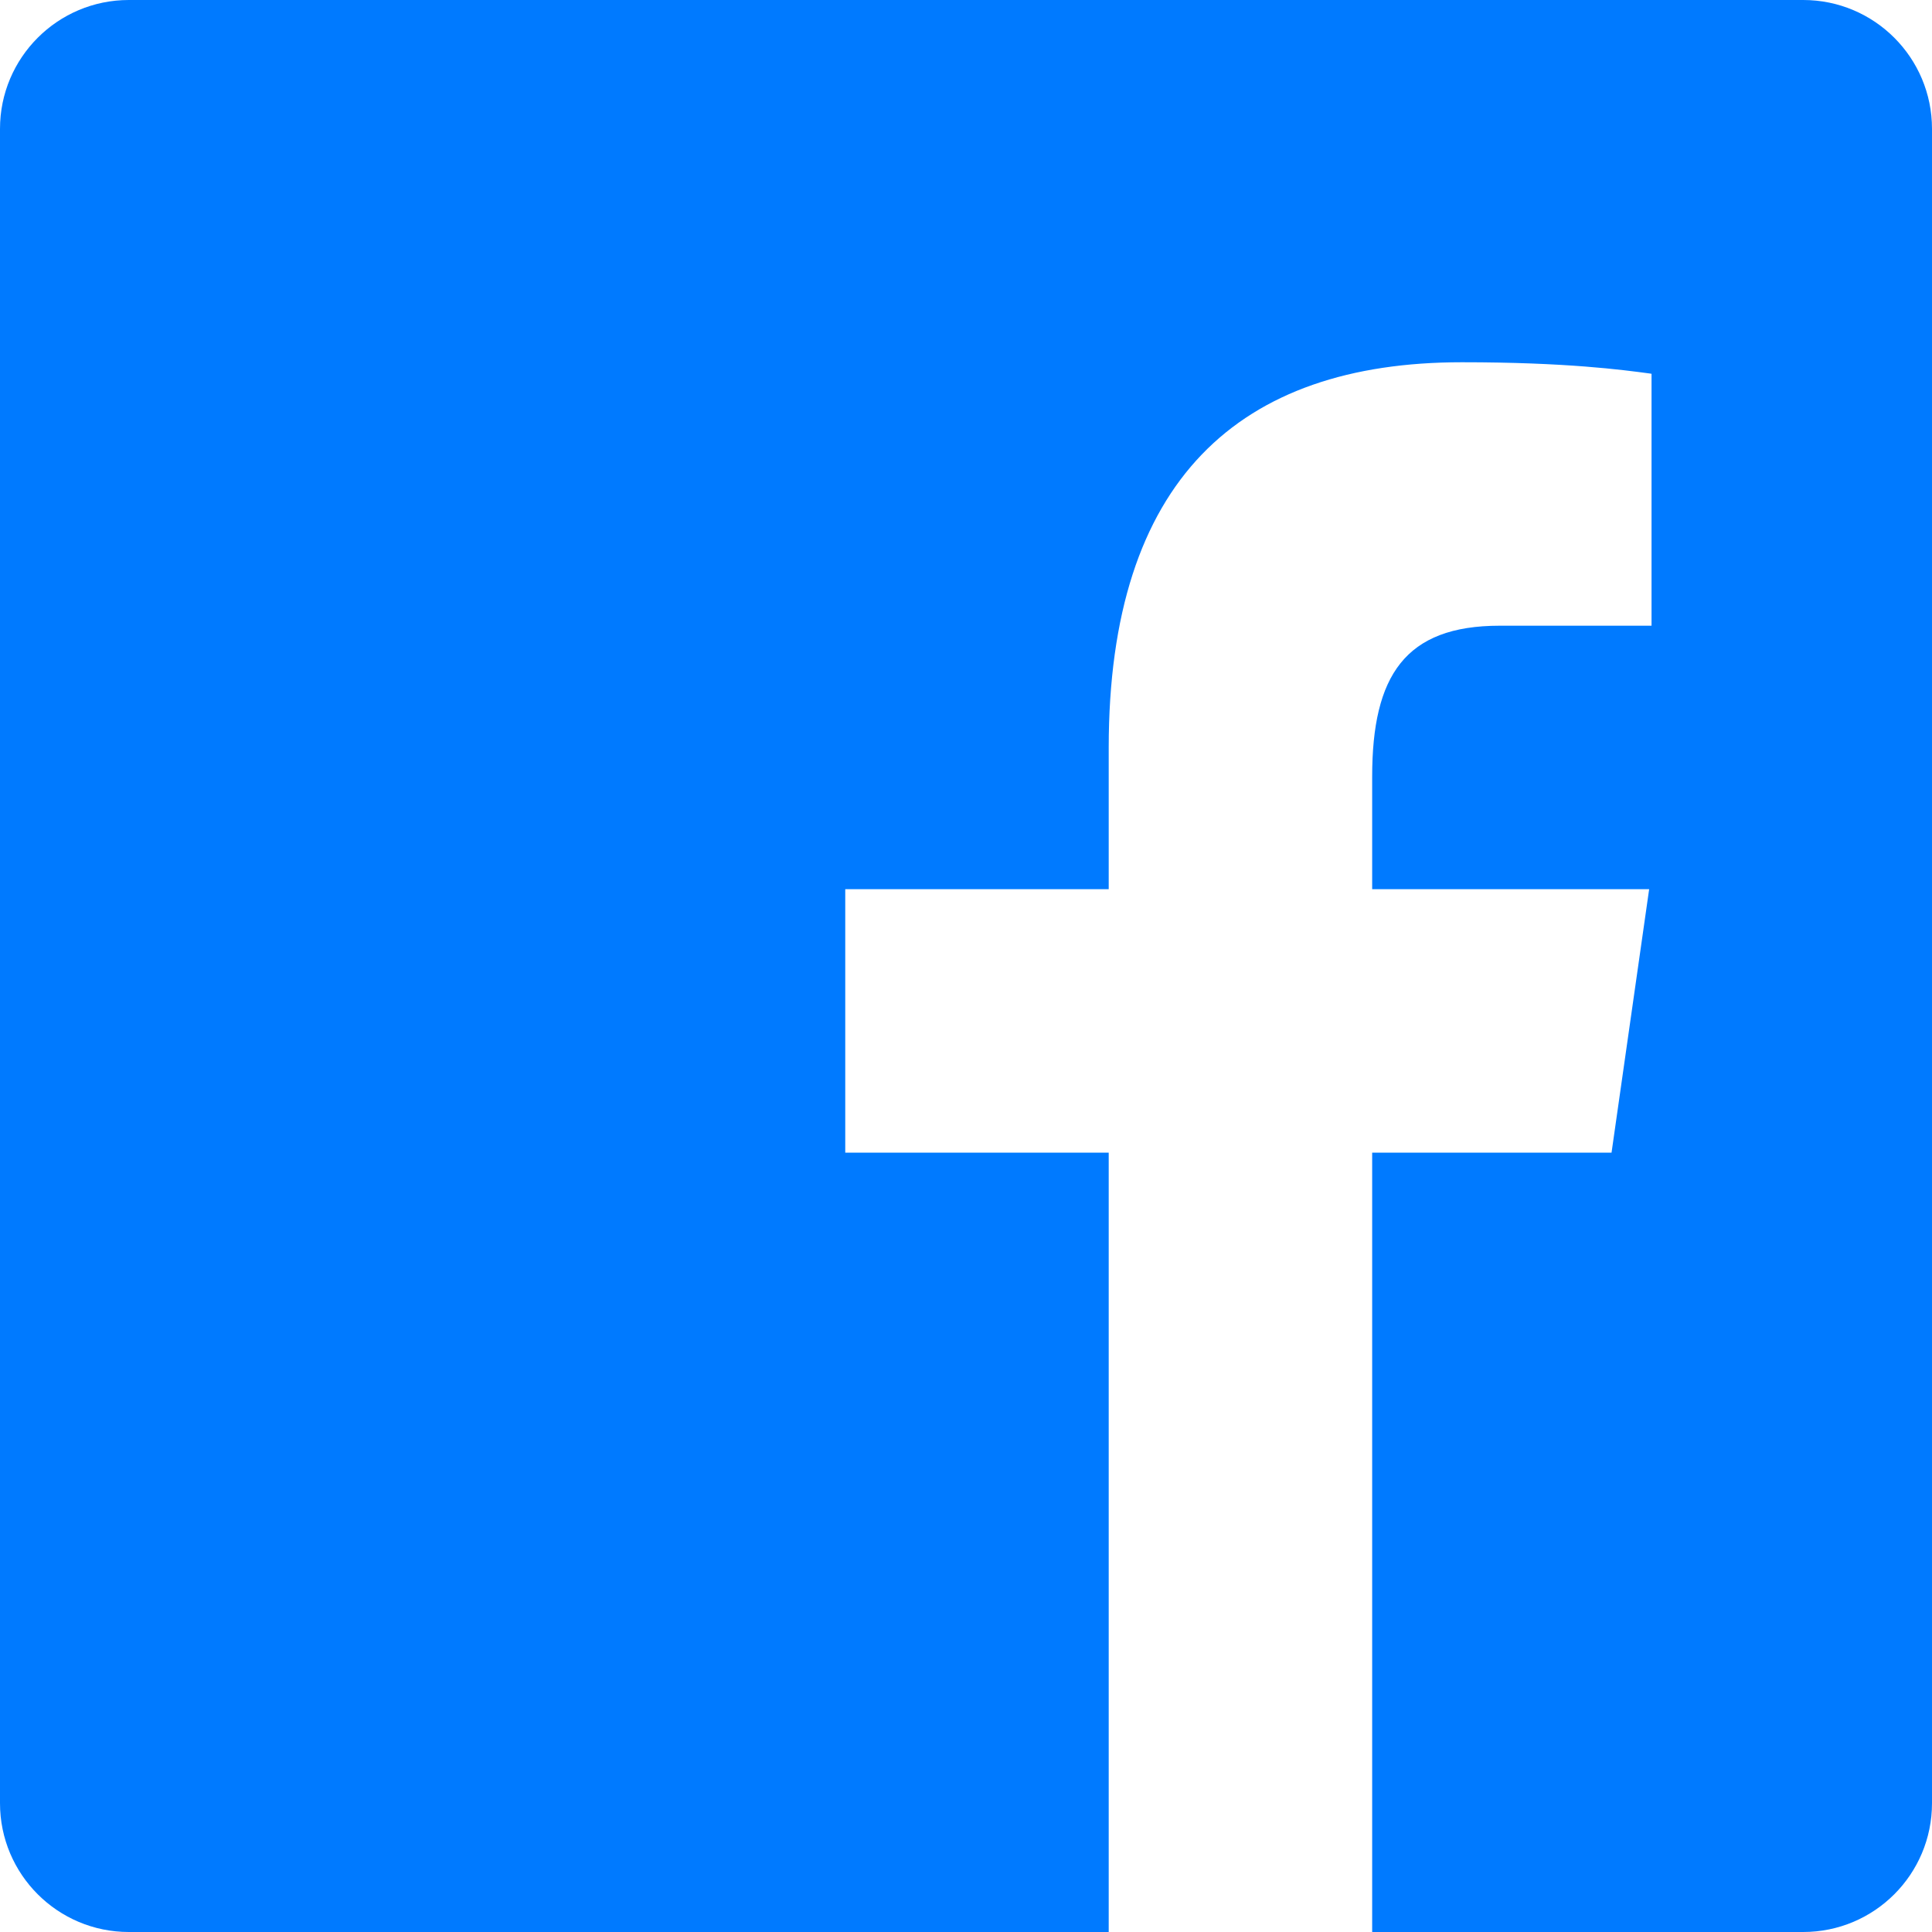 <svg width="30" height="30" viewBox="0 0 30 30" fill="none" xmlns="http://www.w3.org/2000/svg">
<g clip-path="url(#clip0_1378_15260)">
<path d="M2 0C0.896 0 0 0.896 0 2V28C0 29.105 0.896 30 2 30H17.216V17.898H13.125V13.807H17.216V11.61C17.216 7.451 19.242 5.625 22.699 5.625C24.322 5.625 25.195 5.743 25.62 5.8L25.645 5.804V9.716H23.287C21.819 9.716 21.307 10.491 21.307 12.059V13.807H25.608L25.024 17.898H21.307V30H28C29.105 30 30 29.105 30 28V2C30 0.896 29.105 0 28 0H2Z" fill="#007AFF"/>
</g>
<defs>
<clipPath id="clip0_1378_15260">
<rect width="30" height="30" fill="white"/>
</clipPath>
</defs>
</svg>
